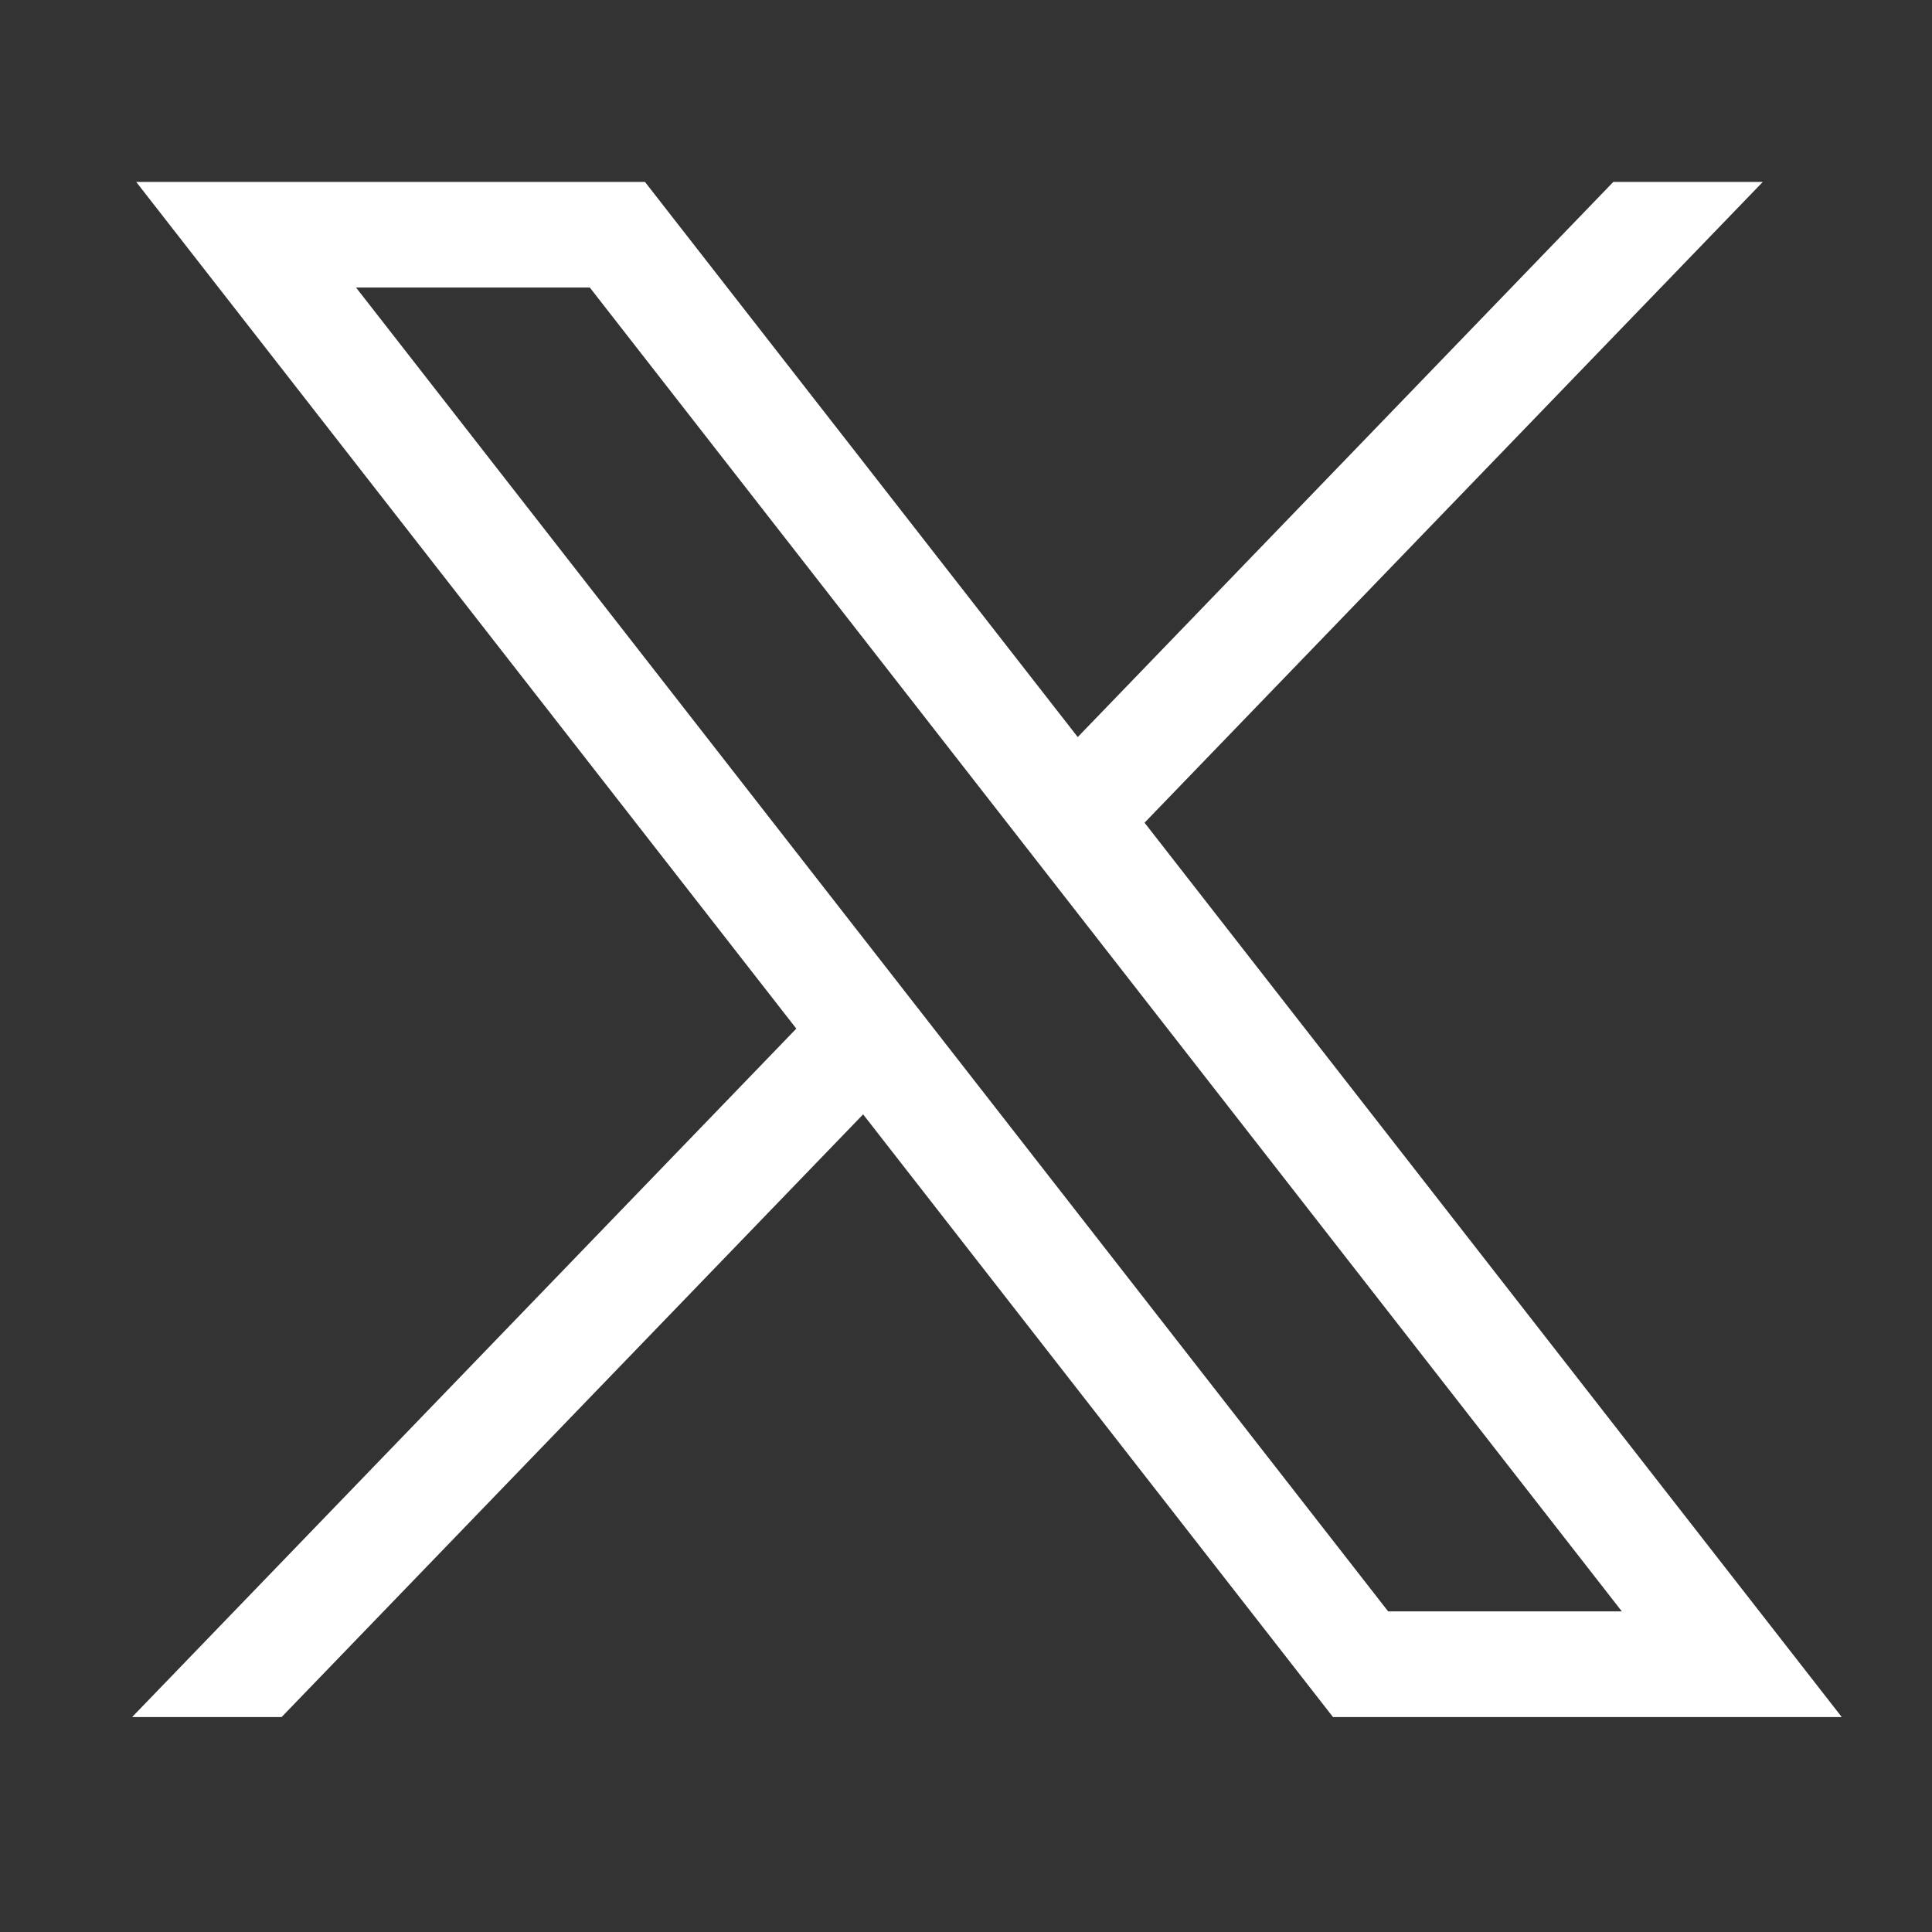 <svg xmlns="http://www.w3.org/2000/svg" width="24" height="24" viewBox="0 0 24 24" fill="none">
<rect x="0" y="0" width="24" height="24" fill="#333333" stroke="none"/>
<path d="M1.692 2.26L9.892 12.778L1.641 21.33H3.498L10.722 13.843L16.559 21.33H22.879L14.218 10.22L21.898 2.26H20.041L13.388 9.156L8.012 2.26H1.692ZM4.423 3.572H7.327L20.147 20.017H17.244L4.423 3.572Z" fill="white"/>
</svg>